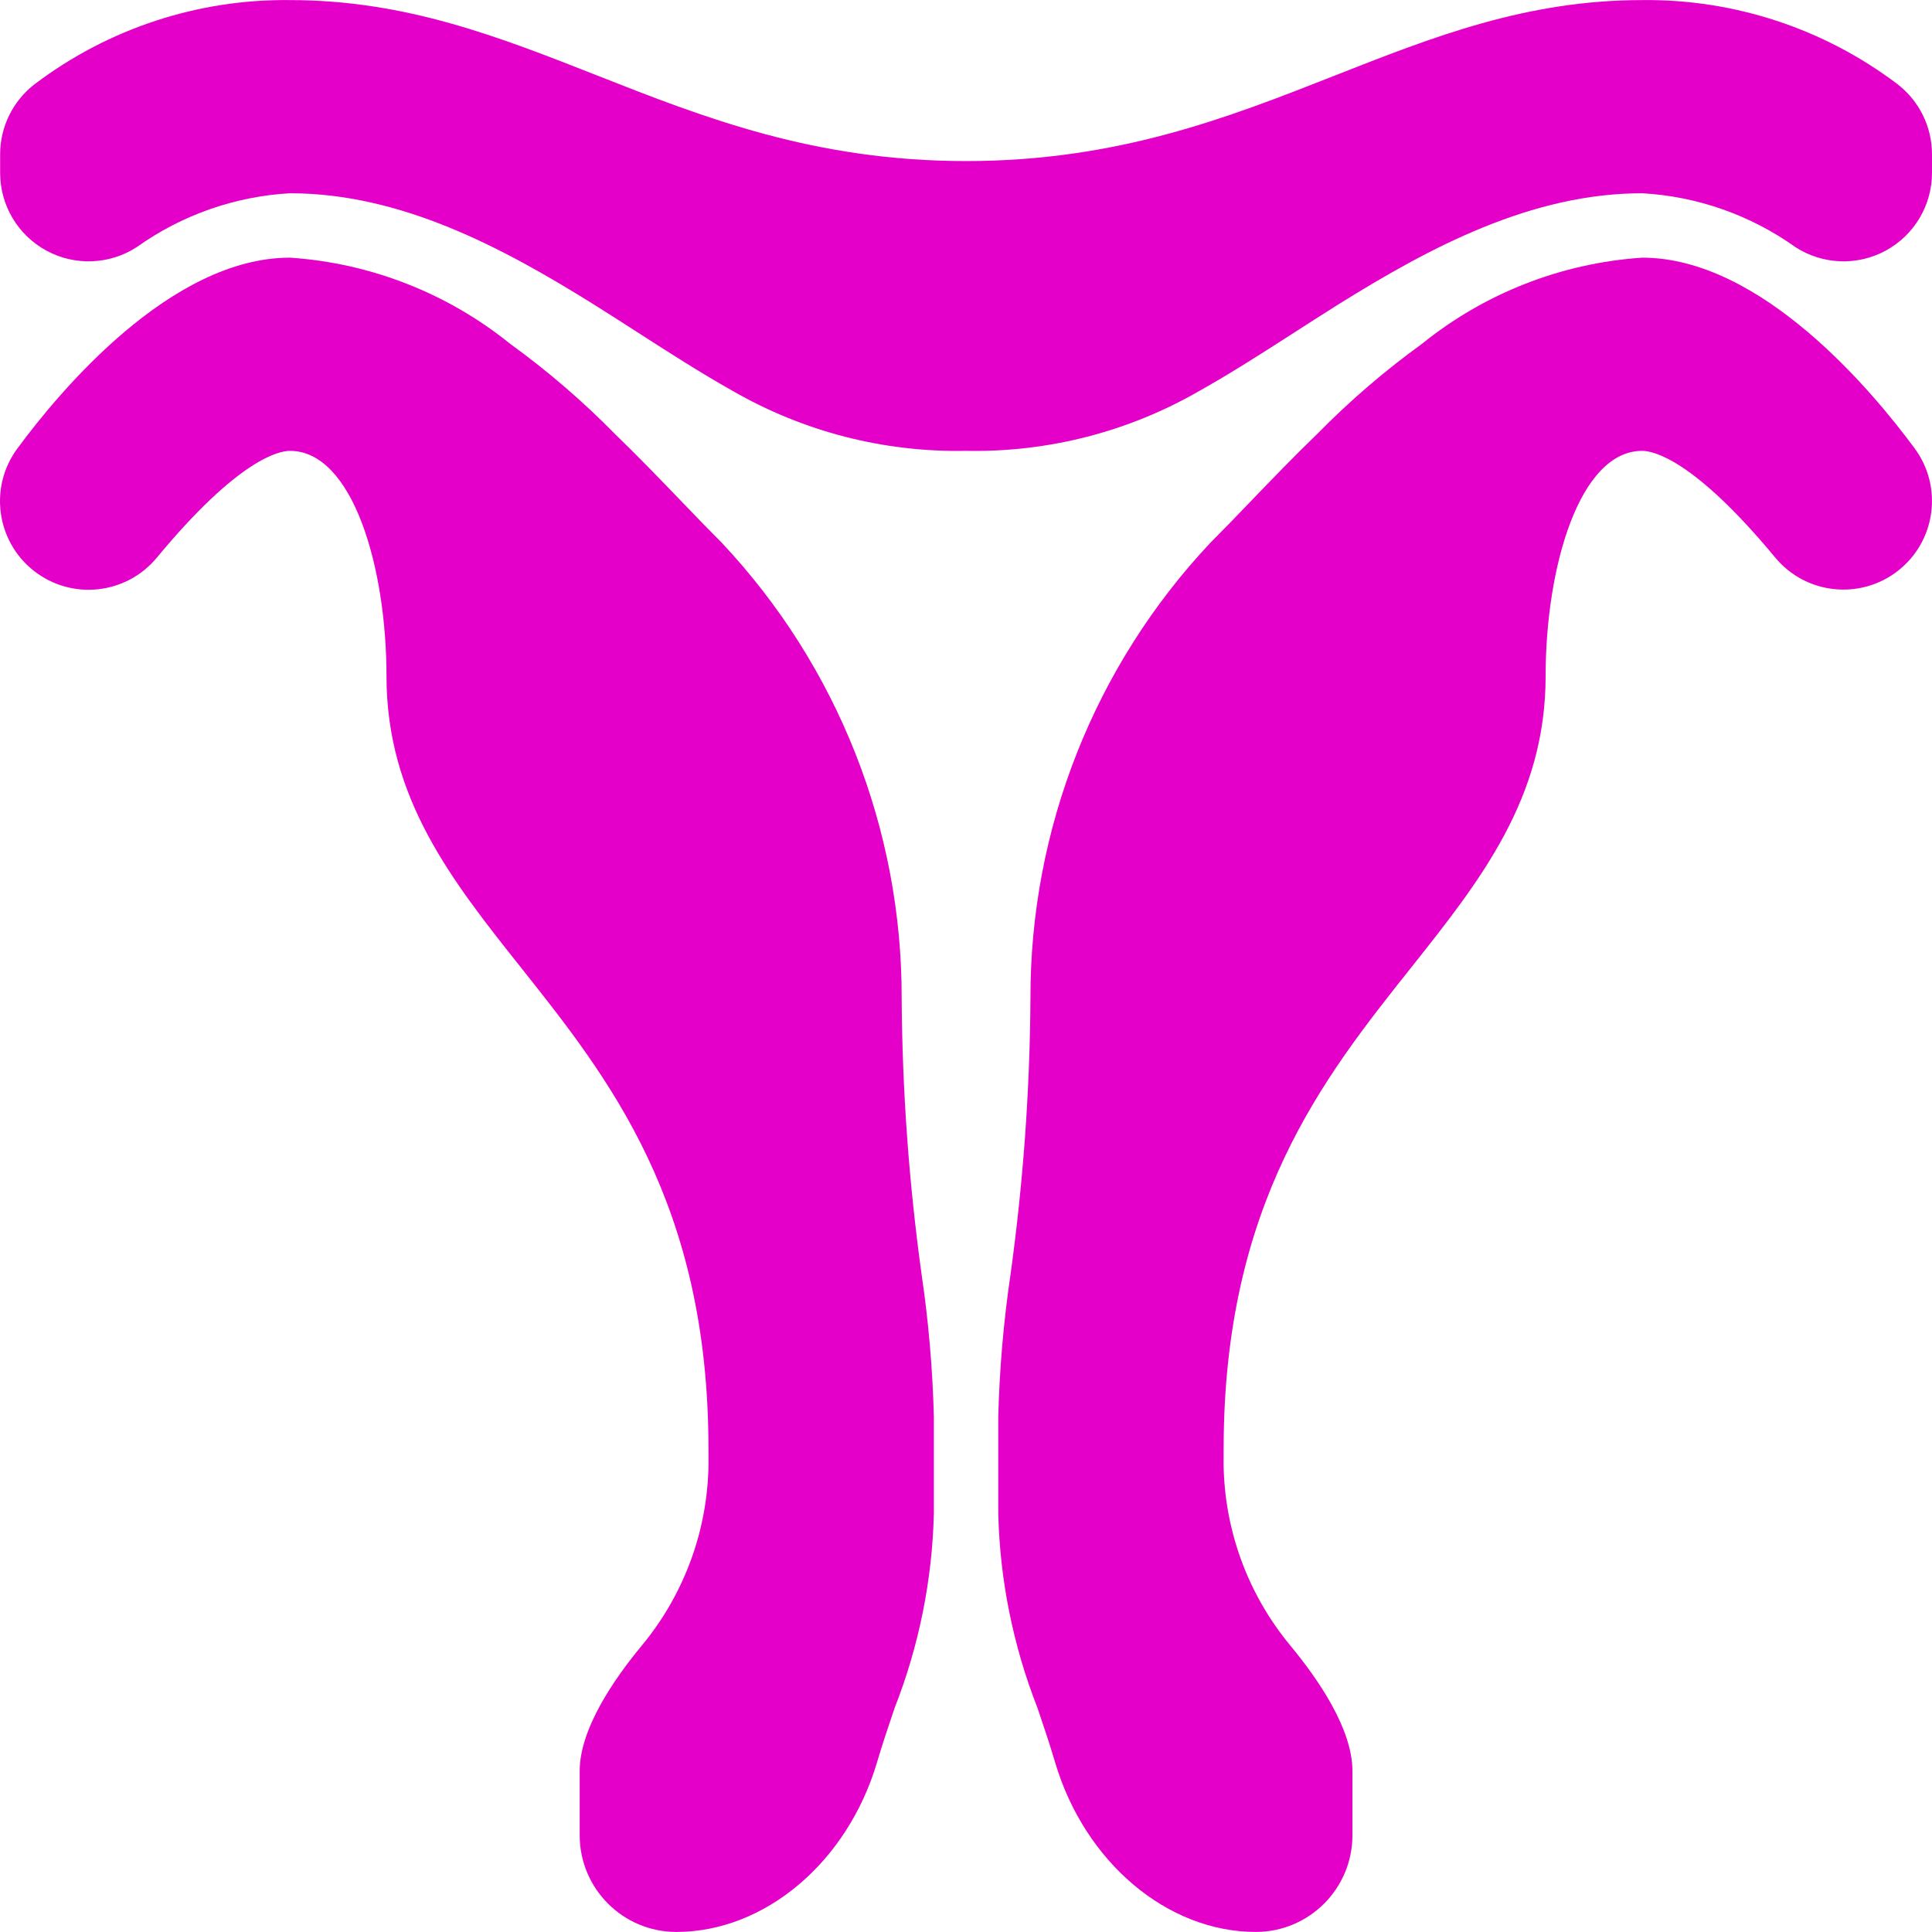 <?xml version="1.0"?>
<svg xmlns="http://www.w3.org/2000/svg" xmlns:xlink="http://www.w3.org/1999/xlink" version="1.1" id="Capa_1" x="0px" y="0px" viewBox="0 0 512.034 512.034" style="enable-background:new 0 0 512.034 512.034;" xml:space="preserve" width="512px" height="512px"><g><g transform="translate(-1 -1)">
	<g>
		<g>
			<path d="M503.838,23.271c-19.446-14.704-43.226-22.53-67.604-22.25c-30.679,0-55.337,9.712-81.442,19.992     c-28.304,11.15-57.574,22.675-97.758,22.675s-69.454-11.525-97.758-22.675C133.171,10.733,108.513,1.021,77.834,1.021     C53.456,0.74,29.676,8.567,10.23,23.271C4.431,27.711,1.031,34.6,1.034,41.904v4.9C1.03,55.403,5.733,63.314,13.289,67.42     c7.556,4.105,16.753,3.746,23.965-0.937c11.908-8.49,25.977-13.435,40.579-14.263c29.288,0,56.067,14.192,80.633,29.525     c3.846,2.408,7.658,4.858,11.45,7.3c8.217,5.283,16.712,10.75,25.138,15.483c18.816,10.876,40.25,16.395,61.979,15.958     c21.696,0.441,43.099-5.062,61.892-15.913c8.513-4.779,17.008-10.246,25.225-15.529c3.792-2.442,7.604-4.892,11.438-7.296     c24.58-15.337,51.359-29.529,80.646-29.529c14.603,0.828,28.673,5.773,40.583,14.263c7.212,4.682,16.408,5.041,23.963,0.936     c7.555-4.105,12.257-12.016,12.253-20.615v-4.9C513.037,34.6,509.637,27.711,503.838,23.271z" data-original="#000000" class="active-path" data-old_color="#e500ca" fill="#e500ca"/>
			<path d="M436.234,69.287c-21.346,1.421-41.732,9.397-58.375,22.838c-9.877,7.143-19.136,15.105-27.679,23.8     c-6.267,6.05-12.212,12.229-17.837,18.079c-3.683,3.833-7.229,7.517-10.638,10.925c-30.673,32.665-47.702,75.817-47.604,120.625     c-0.155,24.501-1.921,48.964-5.288,73.233c-1.839,12.49-2.923,25.08-3.246,37.7v25.6c0.424,17.68,3.948,35.147,10.412,51.608     c1.583,4.675,3.179,9.4,4.642,14.338c7.838,26.487,29.721,44.987,53.212,44.987c14.132-0.015,25.585-11.468,25.6-25.6v-17.067     c0-11.054-8.954-24.179-16.467-33.246c-11.625-14.02-17.891-31.714-17.679-49.925l0.012-2.163     c0-65.058,26.379-98.25,49.654-127.537c18.346-23.088,35.679-44.896,35.679-77.263c0-28.958,8.971-59.733,25.6-59.733     c2.779,0,13.529,2.042,35.271,28.308c8.123,9.766,22.541,11.3,32.536,3.461c9.996-7.839,11.944-22.206,4.397-32.423     C497.234,104.633,467.767,69.287,436.234,69.287z" data-original="#000000" class="active-path" data-old_color="#e500ca" fill="#e500ca"/>
			<path d="M239.967,265.554c0.098-44.809-16.932-87.962-47.604-120.629c-3.408-3.404-6.954-7.088-10.638-10.921     c-5.625-5.85-11.571-12.029-17.733-17.975c-8.569-8.729-17.857-16.721-27.767-23.892C119.579,78.69,99.186,70.71,77.834,69.287     c-31.533,0-61,35.346-72.208,50.55c-7.583,10.217-5.646,24.616,4.367,32.466c10.013,7.85,24.458,6.295,32.57-3.508     c21.742-26.267,32.492-28.308,35.271-28.308c16.629,0,25.6,30.775,25.6,59.733c0,32.367,17.333,54.175,35.679,77.263     c23.275,29.287,49.654,62.479,49.654,127.537l0.012,2.167c0.211,18.21-6.055,35.902-17.679,49.921     c-7.513,9.067-16.467,22.192-16.467,33.246v17.067c0.015,14.132,11.468,25.585,25.6,25.6c23.492,0,45.375-18.5,53.213-44.988     c1.463-4.938,3.058-9.663,4.642-14.338c6.464-16.461,9.988-33.929,10.412-51.608v-25.6c-0.323-12.621-1.407-25.21-3.246-37.7     C241.888,314.518,240.122,290.054,239.967,265.554z" data-original="#000000" class="active-path" data-old_color="#e500ca" fill="#e500ca"/>
		</g>
	</g>
</g></g> </svg>

